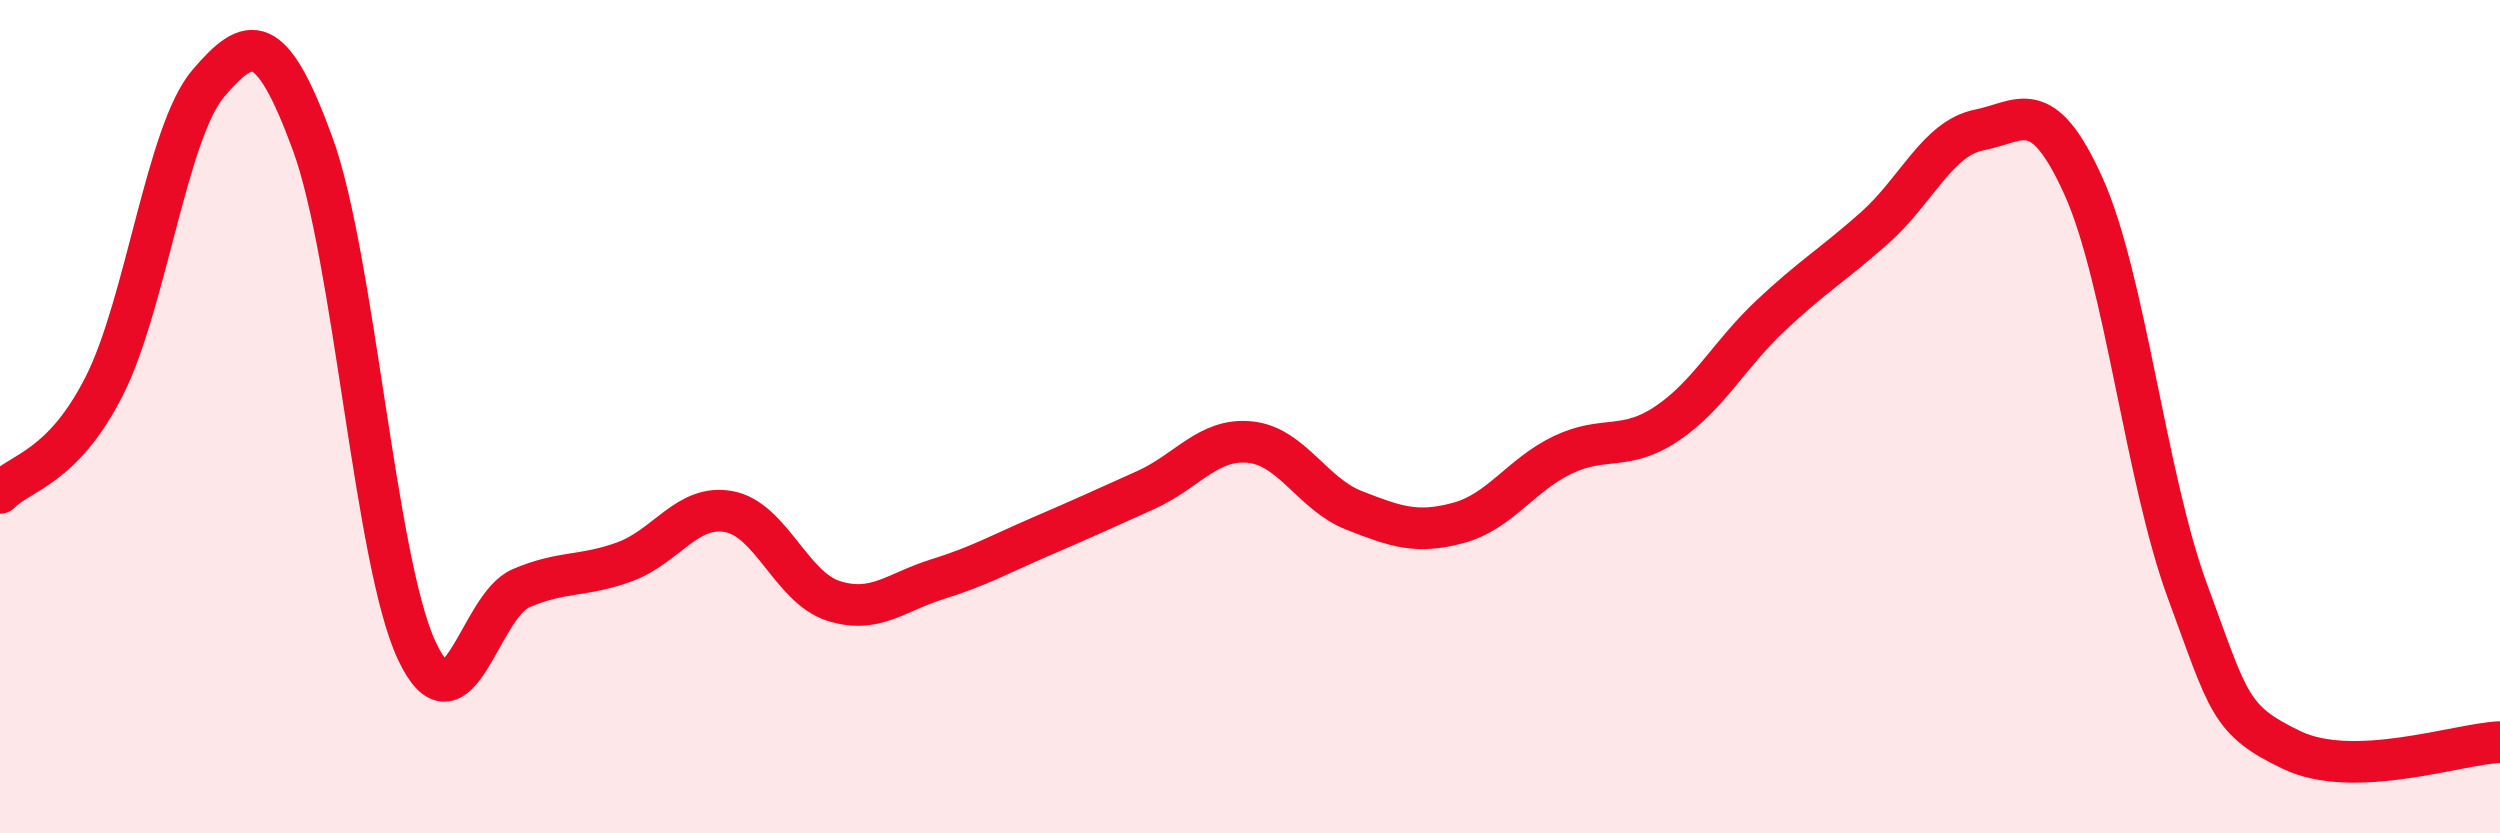 
    <svg width="60" height="20" viewBox="0 0 60 20" xmlns="http://www.w3.org/2000/svg">
      <path
        d="M 0,11.83 C 0.5,11.32 1.5,11.24 2.5,9.27 C 3.5,7.3 4,3.17 5,2 C 6,0.83 6.5,0.72 7.5,3.44 C 8.5,6.16 9,13.47 10,15.61 C 11,17.75 11.5,14.55 12.5,14.12 C 13.5,13.69 14,13.85 15,13.48 C 16,13.11 16.5,12.09 17.5,12.28 C 18.5,12.47 19,14.1 20,14.42 C 21,14.74 21.5,14.21 22.5,13.9 C 23.5,13.59 24,13.3 25,12.87 C 26,12.44 26.5,12.21 27.5,11.76 C 28.5,11.31 29,10.51 30,10.61 C 31,10.71 31.5,11.86 32.5,12.25 C 33.5,12.64 34,12.82 35,12.55 C 36,12.28 36.5,11.4 37.5,10.92 C 38.5,10.44 39,10.84 40,10.17 C 41,9.5 41.5,8.51 42.5,7.57 C 43.5,6.63 44,6.35 45,5.46 C 46,4.57 46.5,3.32 47.5,3.12 C 48.5,2.92 49,2.25 50,4.46 C 51,6.67 51.5,11.48 52.5,14.19 C 53.5,16.9 53.5,17.28 55,18 C 56.5,18.72 59,17.85 60,17.81L60 20L0 20Z"
        fill="#EB0A25"
        opacity="0.1"
        stroke-linecap="round"
        stroke-linejoin="round"
      />
      <path
        d="M 0,11.83 C 0.5,11.32 1.5,11.24 2.5,9.27 C 3.5,7.3 4,3.17 5,2 C 6,0.83 6.5,0.72 7.5,3.44 C 8.5,6.16 9,13.47 10,15.61 C 11,17.75 11.5,14.55 12.5,14.12 C 13.5,13.69 14,13.85 15,13.48 C 16,13.11 16.5,12.09 17.5,12.28 C 18.5,12.47 19,14.1 20,14.42 C 21,14.74 21.5,14.21 22.5,13.9 C 23.5,13.59 24,13.3 25,12.87 C 26,12.44 26.5,12.21 27.5,11.76 C 28.5,11.31 29,10.51 30,10.61 C 31,10.71 31.5,11.86 32.5,12.25 C 33.5,12.64 34,12.82 35,12.55 C 36,12.28 36.5,11.4 37.5,10.92 C 38.5,10.44 39,10.84 40,10.17 C 41,9.5 41.5,8.51 42.5,7.57 C 43.5,6.63 44,6.35 45,5.46 C 46,4.57 46.5,3.32 47.5,3.12 C 48.5,2.92 49,2.25 50,4.46 C 51,6.67 51.5,11.48 52.5,14.19 C 53.5,16.9 53.5,17.28 55,18 C 56.5,18.72 59,17.85 60,17.81"
        stroke="#EB0A25"
        stroke-width="1"
        fill="none"
        stroke-linecap="round"
        stroke-linejoin="round"
      />
    </svg>
  
